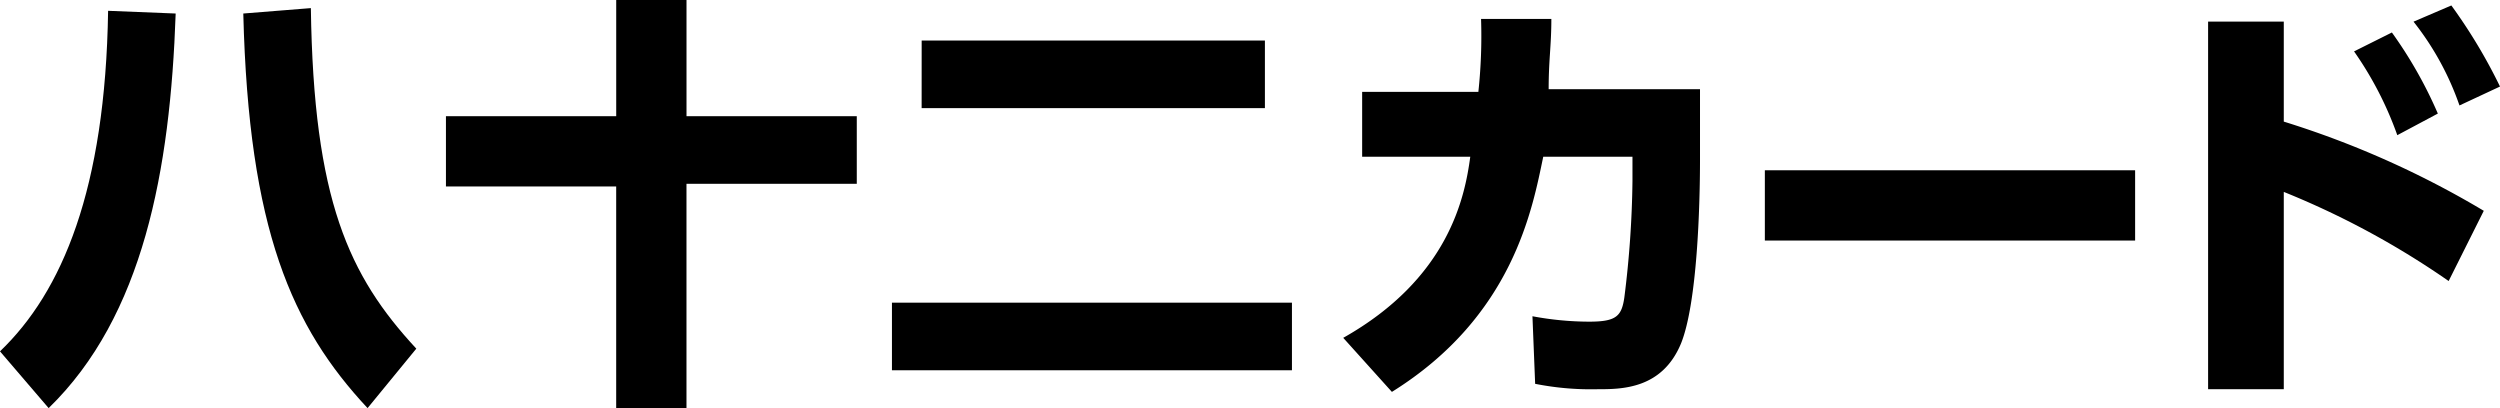 <svg xmlns="http://www.w3.org/2000/svg" width="199.163" height="32.512"><g id="Group_1147" data-name="Group 1147" transform="translate(-202.526 -572.899)"><path id="Path_5" data-name="Path 5" d="M135.107 25.137c-.431 12.488-2.584 24.115-10.12 31.435l-3.876-4.522c4.952-4.737 8.4-12.918 8.613-27.129zm15.287 31.435c-6.029-6.459-9.474-14.211-9.9-31.435l5.383-.431c.215 15.287 3.015 21.316 8.4 27.129z" transform="translate(81.414 548.839)"/><path id="Path_6" data-name="Path 6" d="M197.654 32.573h13.565v-9.258h5.6v9.258h13.565v5.383h-13.567v17.871h-5.6V38.171h-13.563z" transform="translate(40.398 549.584)"/><path id="Path_7" data-name="Path 7" d="M274.2 51.158h31.866v5.383H274.2zm2.368-20.885h27.344v5.383h-27.347z" transform="translate(-.617 545.855)"/><path id="Path_8" data-name="Path 8" d="M351.666 51.969c8.4-4.737 9.689-11.2 10.12-14.426h-8.613v-5.168h9.258a41.759 41.759 0 00.215-5.813h5.6c0 2.153-.215 3.229-.215 5.6h12.057v5.6c0 3.66-.215 11.411-1.507 14.641-1.507 3.66-4.737 3.66-6.674 3.66a22.743 22.743 0 01-4.952-.431l-.215-5.383a24.74 24.74 0 004.522.431c2.153 0 2.584-.431 2.8-1.938a80.32 80.32 0 00.646-9.259v-1.94H367.6c-.861 4.091-2.369 12.7-12.057 18.732z" transform="translate(-42.131 547.844)"/><rect id="Rectangle_1" data-name="Rectangle 1" width="29.498" height="5.598" transform="translate(343.123 586.464)"/><path id="Path_9" data-name="Path 9" d="M519.274 46.2a66.657 66.657 0 00-13.134-7.1v15.716h-6.029V25.534h6.029V33.5a73.591 73.591 0 0115.933 7.106zm-4.522-19.8a34.4 34.4 0 013.661 6.459l-3.23 1.722a27.786 27.786 0 00-3.445-6.675zm4.737-2.153a42.654 42.654 0 013.876 6.459l-3.229 1.507a22.652 22.652 0 00-3.66-6.675z" transform="translate(-121.676 549.087)"/></g></svg>